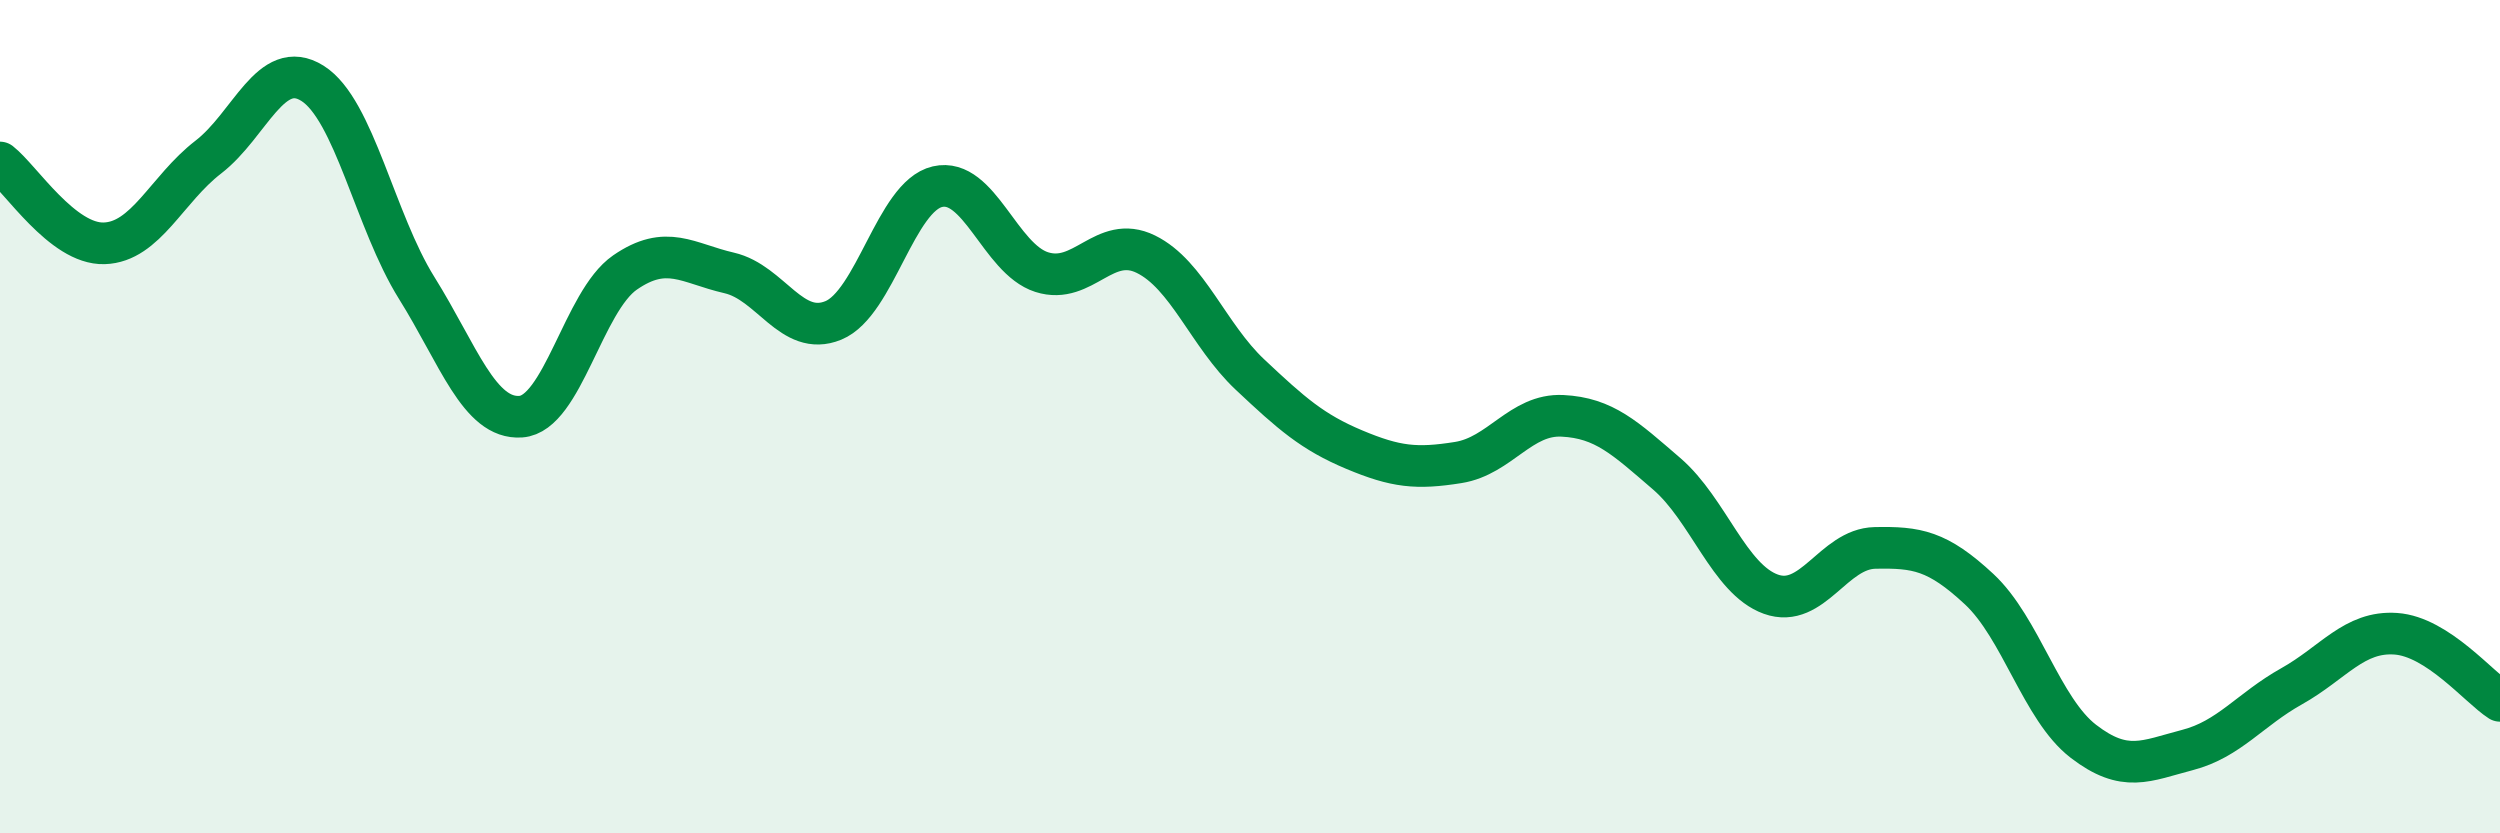 
    <svg width="60" height="20" viewBox="0 0 60 20" xmlns="http://www.w3.org/2000/svg">
      <path
        d="M 0,3.9 C 0.5,4.29 1.5,5.87 2.5,5.84 C 3.5,5.81 4,4.54 5,3.77 C 6,3 6.5,1.37 7.5,2 C 8.5,2.63 9,5.31 10,6.91 C 11,8.51 11.5,10.07 12.5,10 C 13.5,9.93 14,7.23 15,6.54 C 16,5.85 16.5,6.32 17.5,6.55 C 18.5,6.78 19,8.1 20,7.69 C 21,7.28 21.5,4.71 22.5,4.48 C 23.5,4.25 24,6.21 25,6.53 C 26,6.85 26.5,5.61 27.5,6.1 C 28.5,6.59 29,8.05 30,8.99 C 31,9.93 31.5,10.37 32.5,10.79 C 33.5,11.21 34,11.26 35,11.1 C 36,10.94 36.5,9.93 37.5,9.98 C 38.5,10.03 39,10.51 40,11.37 C 41,12.23 41.5,13.9 42.5,14.26 C 43.5,14.62 44,13.17 45,13.15 C 46,13.13 46.5,13.21 47.5,14.14 C 48.5,15.07 49,17.02 50,17.79 C 51,18.56 51.5,18.26 52.5,18 C 53.5,17.74 54,17.03 55,16.47 C 56,15.91 56.5,15.14 57.5,15.21 C 58.5,15.28 59.5,16.5 60,16.82L60 20L0 20Z"
        fill="#008740"
        opacity="0.1"
        stroke-linecap="round"
        stroke-linejoin="round"
      />
      <path
        d="M 0,3.9 C 0.5,4.29 1.5,5.87 2.5,5.84 C 3.5,5.81 4,4.54 5,3.77 C 6,3 6.5,1.37 7.5,2 C 8.5,2.63 9,5.31 10,6.91 C 11,8.51 11.5,10.07 12.5,10 C 13.5,9.93 14,7.23 15,6.54 C 16,5.85 16.5,6.32 17.5,6.55 C 18.5,6.78 19,8.1 20,7.69 C 21,7.28 21.5,4.71 22.5,4.48 C 23.5,4.25 24,6.21 25,6.53 C 26,6.85 26.5,5.61 27.5,6.1 C 28.5,6.59 29,8.05 30,8.99 C 31,9.93 31.5,10.37 32.5,10.79 C 33.5,11.21 34,11.26 35,11.1 C 36,10.94 36.5,9.93 37.5,9.98 C 38.5,10.03 39,10.51 40,11.37 C 41,12.23 41.5,13.9 42.5,14.26 C 43.5,14.62 44,13.17 45,13.15 C 46,13.13 46.5,13.21 47.5,14.14 C 48.5,15.07 49,17.02 50,17.79 C 51,18.56 51.5,18.26 52.5,18 C 53.5,17.74 54,17.03 55,16.47 C 56,15.91 56.5,15.14 57.5,15.21 C 58.5,15.28 59.5,16.5 60,16.82"
        stroke="#008740"
        stroke-width="1"
        fill="none"
        stroke-linecap="round"
        stroke-linejoin="round"
      />
    </svg>
  